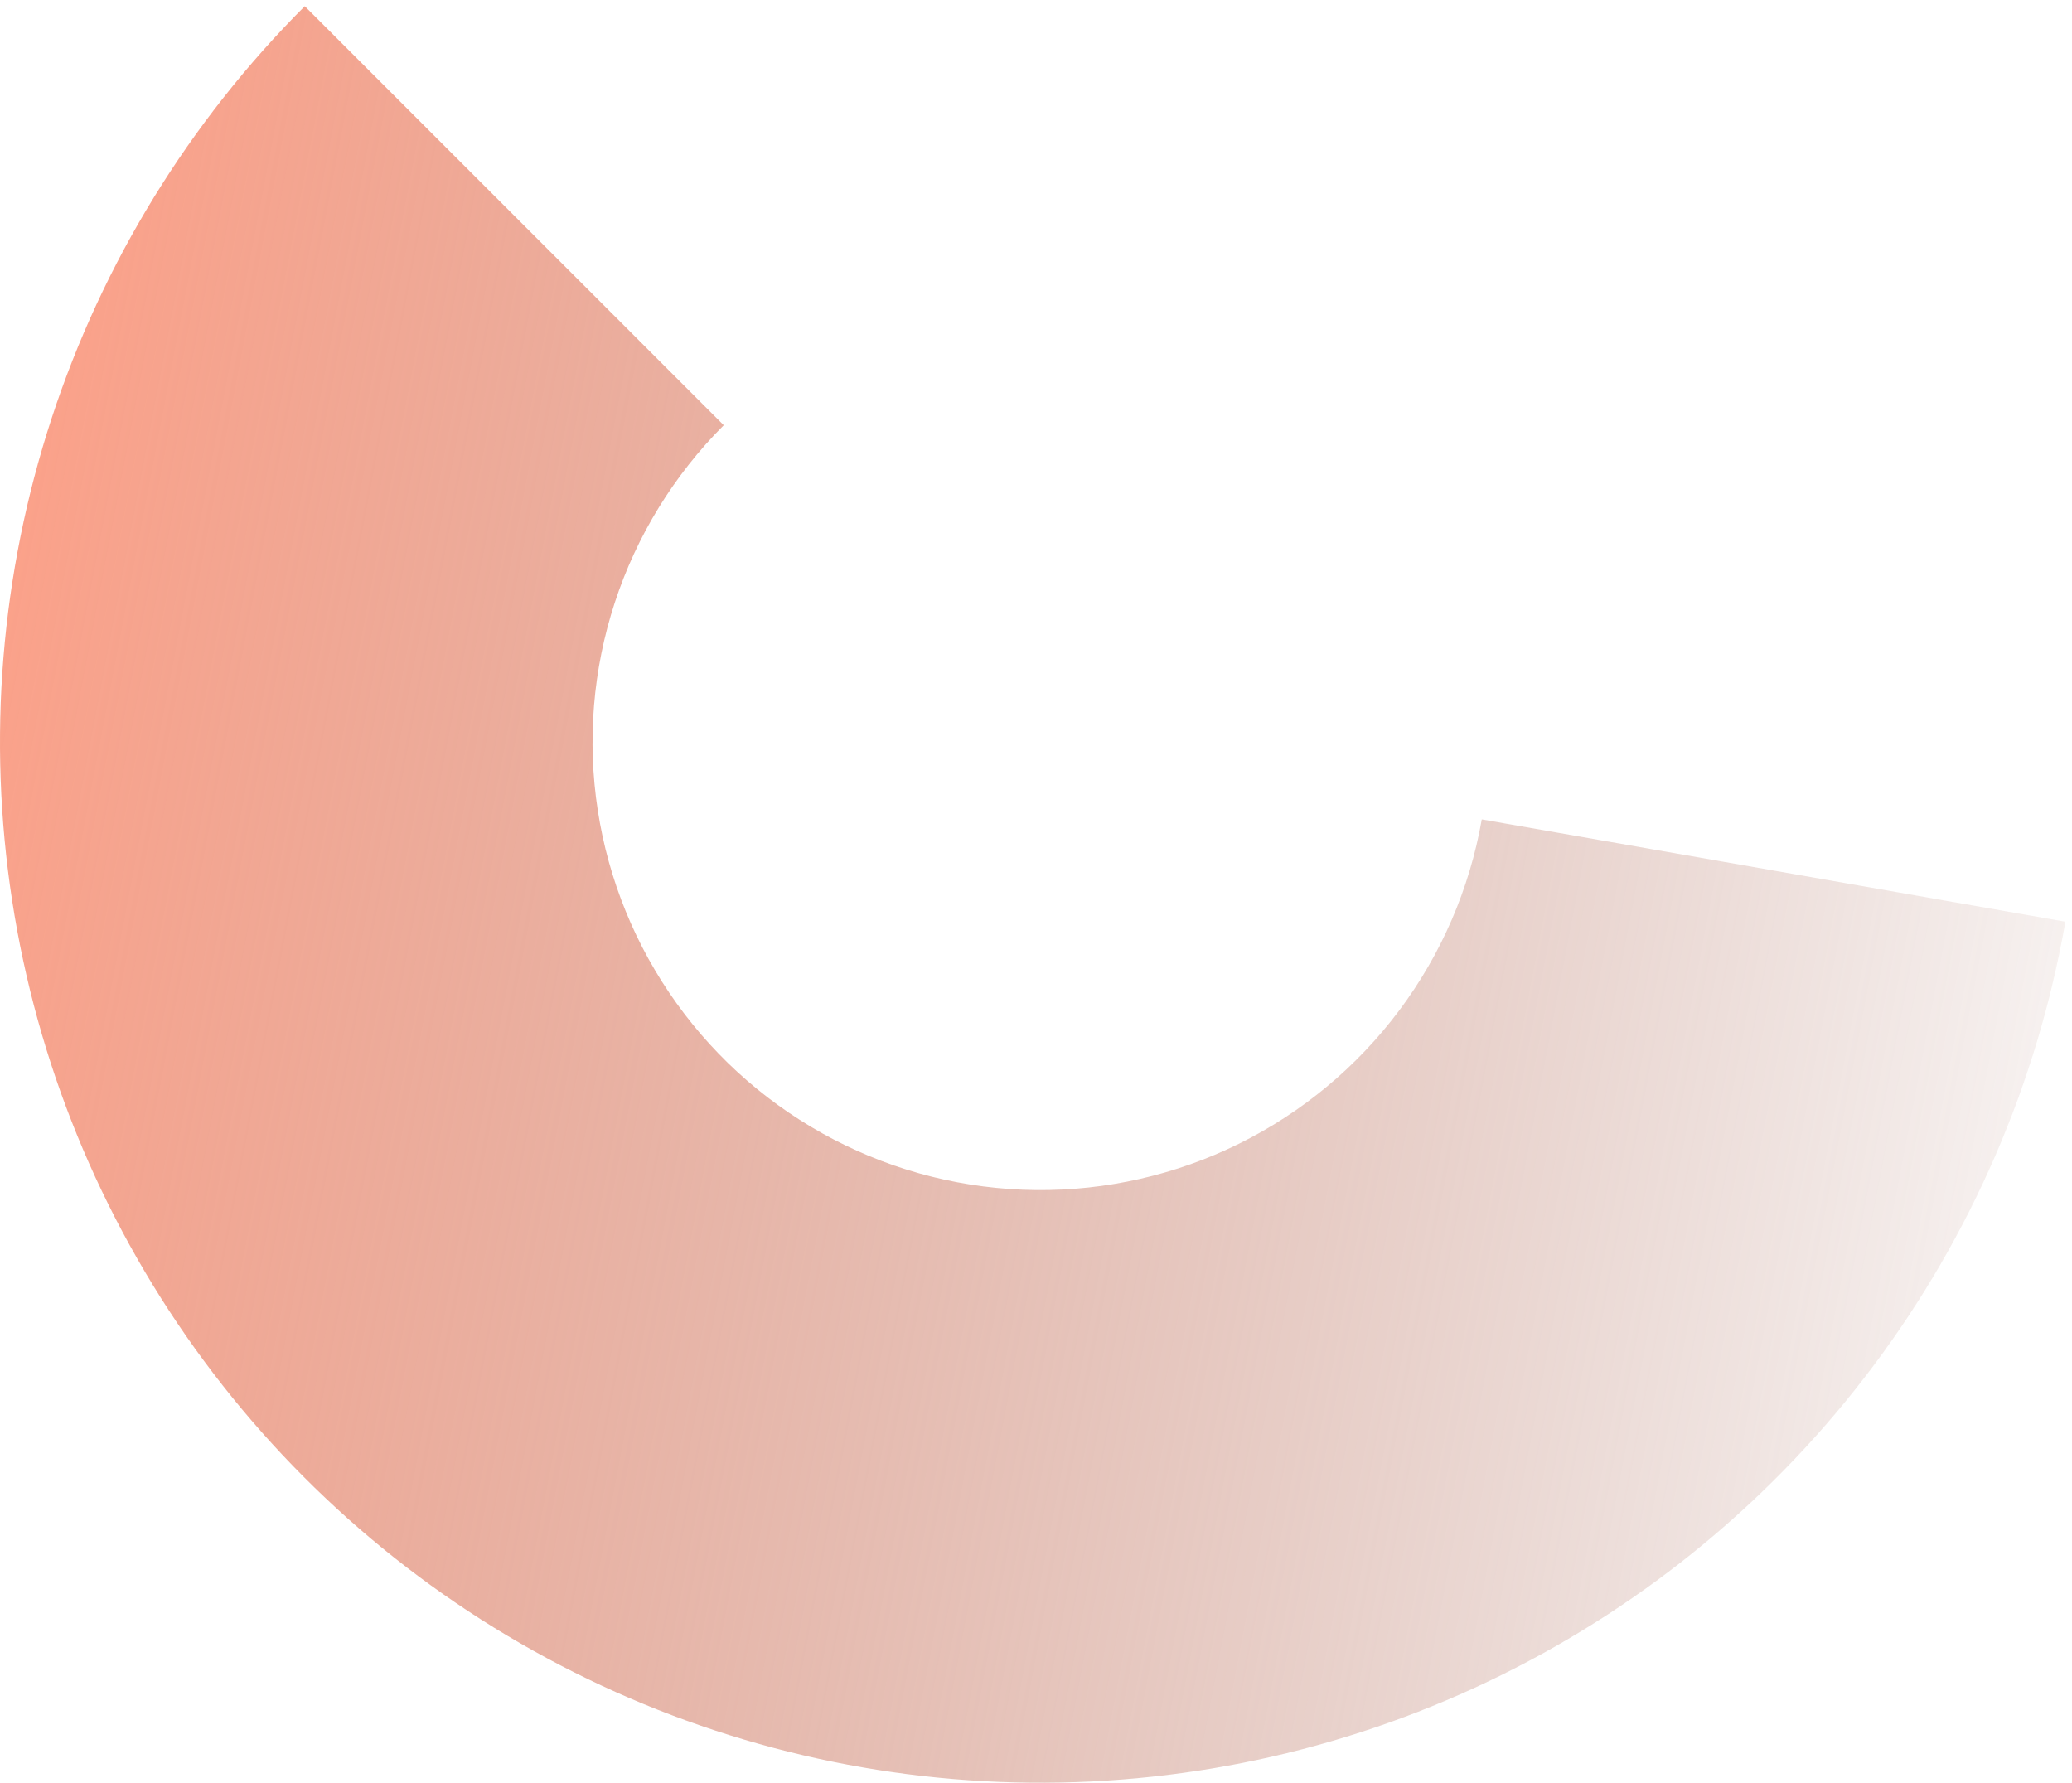<svg width="229" height="197" viewBox="0 0 229 197" fill="none" xmlns="http://www.w3.org/2000/svg">
<path d="M33.683 0.683C20.906 13.459 11.32 29.066 5.702 46.239C0.083 63.411 -1.41 81.666 1.343 99.523C4.096 117.381 11.018 134.338 21.549 149.021C32.079 163.704 45.92 175.699 61.951 184.034C77.983 192.368 95.752 196.808 113.819 196.994C131.887 197.179 149.744 193.105 165.943 185.101C182.142 177.097 196.227 165.389 207.056 150.925C217.885 136.462 225.154 119.65 228.273 101.853L163.768 90.547C162.425 98.21 159.296 105.448 154.633 111.675C149.971 117.902 143.907 122.943 136.933 126.389C129.958 129.835 122.27 131.589 114.492 131.509C106.713 131.429 99.063 129.518 92.161 125.929C85.259 122.341 79.299 117.176 74.766 110.855C70.232 104.533 67.252 97.233 66.067 89.544C64.881 81.856 65.524 73.997 67.943 66.603C70.362 59.21 74.489 52.491 79.99 46.99L33.683 0.683Z" fill="url(#paint0_linear_78_373)"/>
<defs>
<linearGradient id="paint0_linear_78_373" x1="-14" y1="82" x2="248.5" y2="132" gradientUnits="userSpaceOnUse">
<stop stop-color="#FFA087"/>
<stop offset="1" stop-color="#996051" stop-opacity="0"/>
</linearGradient>
</defs>
</svg>
